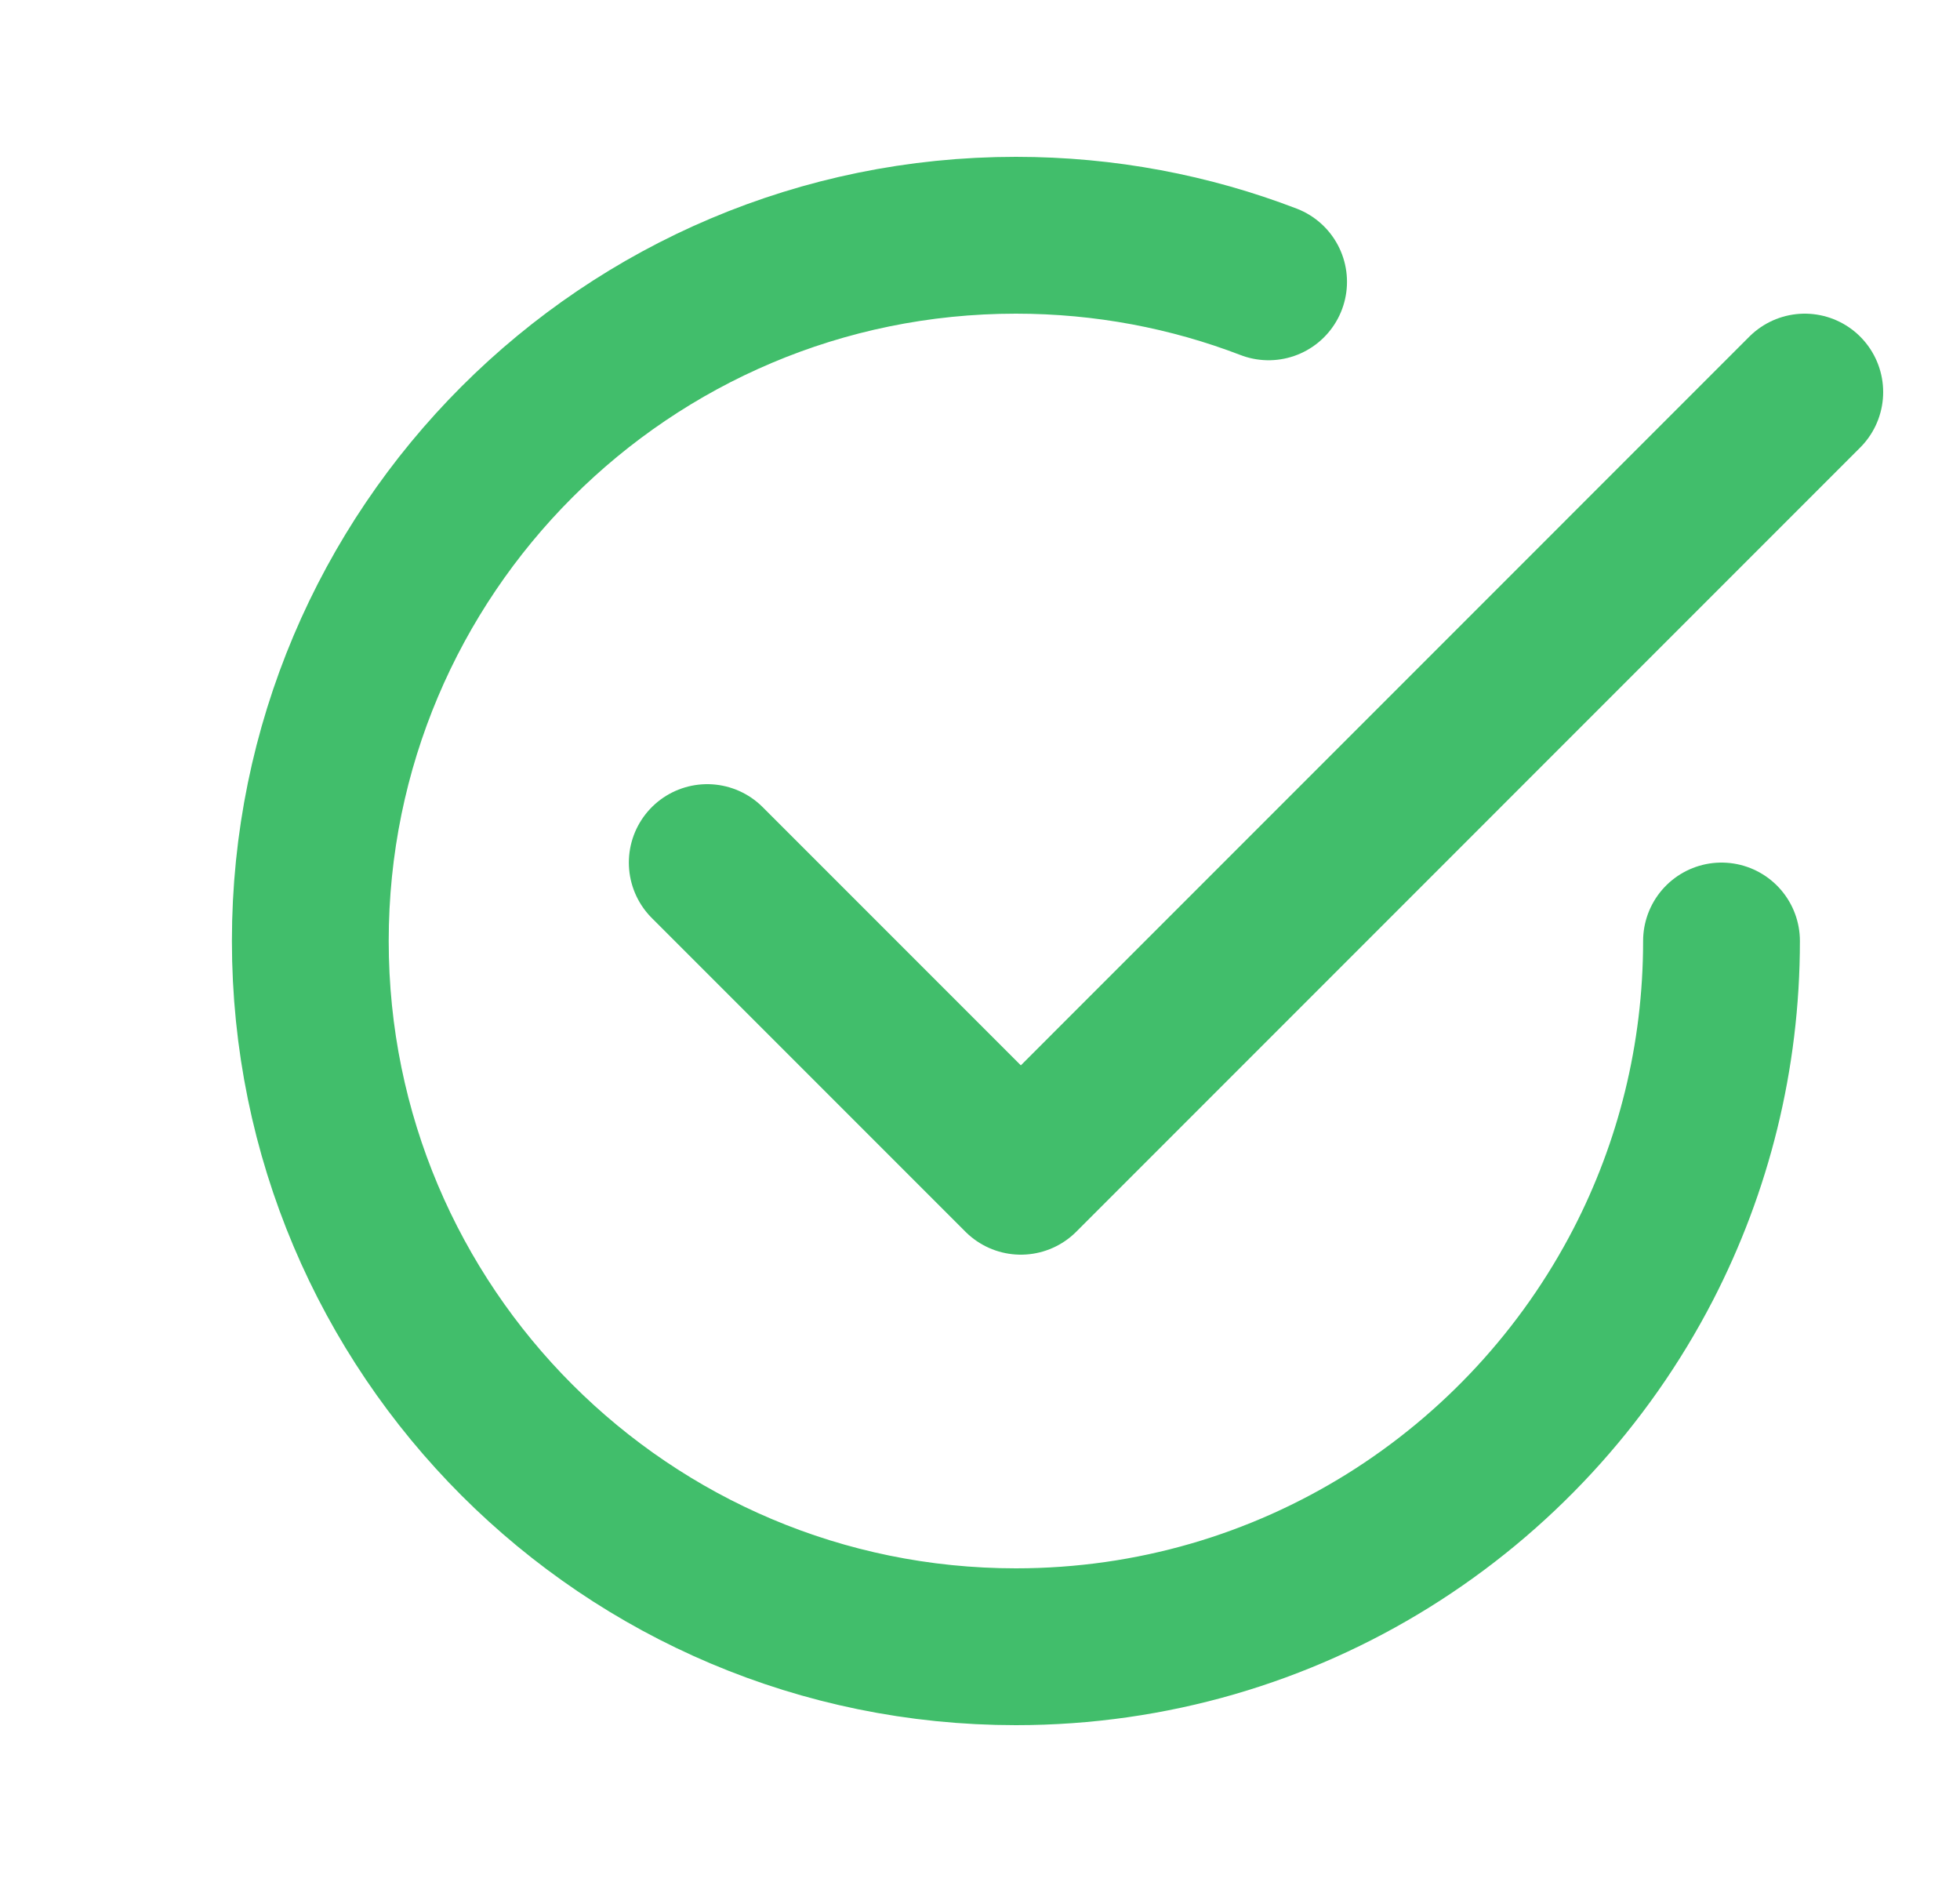 <svg width="25" height="24" viewBox="0 0 25 24" fill="none" xmlns="http://www.w3.org/2000/svg">
<g clip-path="url(#clip0_8466_19346)">
<path d="M9.021 11L13.021 15L23.02 5" stroke="#41BE6B" stroke-width="2" stroke-linecap="round" stroke-linejoin="round"/>
<path d="M21.958 12C21.958 13.486 21.598 14.887 20.961 16.122C19.465 19.019 16.443 21 12.958 21C7.987 21 3.958 16.971 3.958 12C3.958 7.029 7.987 3 12.958 3C14.094 3 15.181 3.21 16.181 3.594" stroke="#41BE6B" stroke-width="2" stroke-linecap="round" stroke-linejoin="round"/>
</g>
<defs>
<clipPath id="clip0_8466_19346">
<rect width="24" height="24" fill="white" transform="translate(0.958)"/>
</clipPath>
</defs>
</svg>

